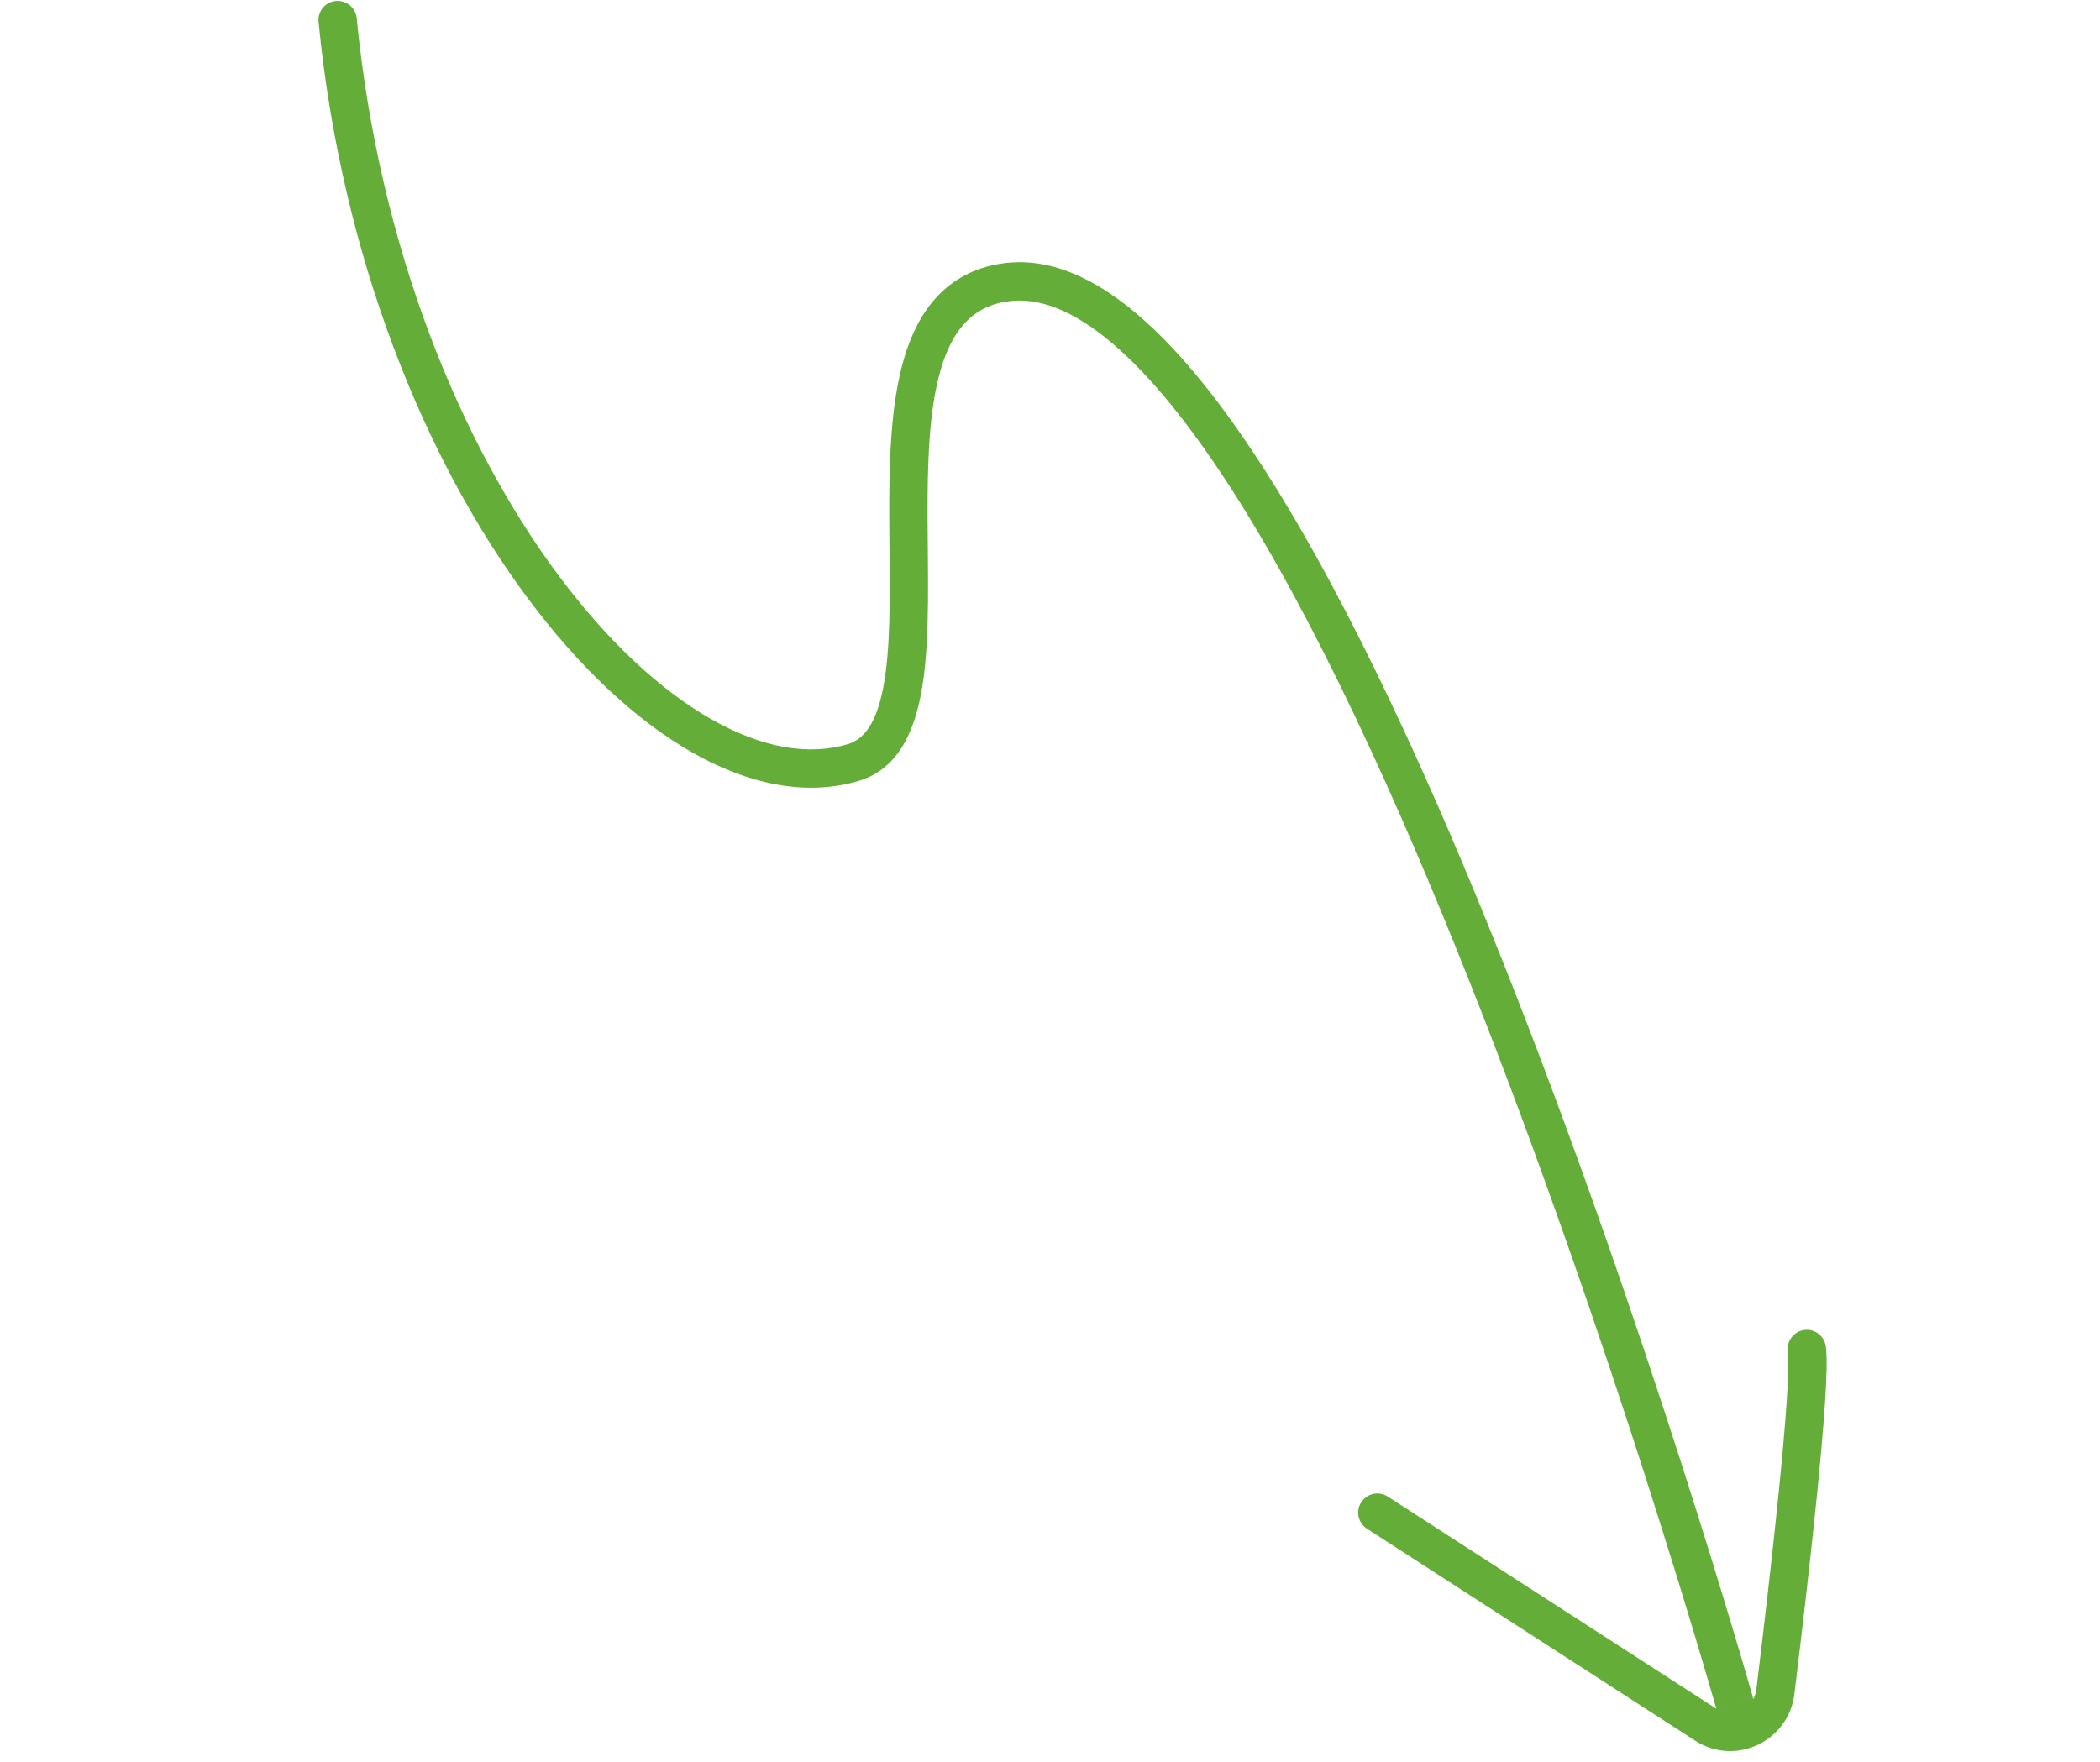 <svg xmlns="http://www.w3.org/2000/svg" width="112" height="94" viewBox="0 0 112 94" fill="none"><path d="M91.502 91.029C91.656 91.572 92.221 91.888 92.764 91.734C93.307 91.58 93.622 91.015 93.469 90.472L91.502 91.029ZM53.517 15.077L53.679 16.086L53.679 16.086L53.517 15.077ZM45.517 40.672L45.222 39.693L45.222 39.693L45.517 40.672ZM19.024 0.969C18.969 0.407 18.469 -0.003 17.907 0.052C17.346 0.107 16.935 0.607 16.99 1.169L19.024 0.969ZM74.013 79.829C73.539 79.523 72.907 79.659 72.6 80.133C72.294 80.607 72.43 81.239 72.904 81.546L74.013 79.829ZM90.961 91.993L91.516 91.135L91.515 91.134L90.961 91.993ZM94.685 90.254L95.699 90.38L95.699 90.378L94.685 90.254ZM97.377 71.82C97.301 71.26 96.786 70.868 96.227 70.945C95.667 71.021 95.276 71.536 95.352 72.095L97.377 71.82ZM92.485 90.751C93.469 90.472 93.469 90.472 93.468 90.471C93.468 90.471 93.468 90.47 93.468 90.468C93.467 90.466 93.466 90.462 93.464 90.457C93.462 90.448 93.457 90.433 93.452 90.414C93.441 90.376 93.425 90.319 93.403 90.244C93.361 90.095 93.297 89.874 93.213 89.586C93.046 89.01 92.799 88.167 92.478 87.096C91.837 84.953 90.903 81.896 89.73 78.236C87.383 70.919 84.078 61.184 80.244 51.528C76.415 41.883 72.04 32.268 67.547 25.216C65.304 21.695 62.996 18.758 60.672 16.778C58.36 14.807 55.882 13.662 53.356 14.068L53.679 16.086C55.348 15.818 57.234 16.533 59.347 18.334C61.448 20.124 63.627 22.868 65.824 26.315C70.211 33.2 74.529 42.672 78.344 52.282C82.155 61.88 85.445 71.568 87.783 78.86C88.952 82.505 89.882 85.549 90.52 87.682C90.839 88.748 91.085 89.585 91.251 90.156C91.334 90.442 91.397 90.661 91.439 90.808C91.46 90.881 91.476 90.937 91.486 90.974C91.492 90.993 91.496 91.006 91.498 91.016C91.5 91.02 91.501 91.024 91.501 91.026C91.501 91.027 91.502 91.028 91.502 91.028C91.502 91.029 91.502 91.029 92.485 90.751ZM53.356 14.068C51.946 14.293 50.824 14.912 49.965 15.836C49.122 16.744 48.573 17.9 48.208 19.151C47.486 21.628 47.415 24.735 47.427 27.698C47.44 30.736 47.537 33.622 47.23 35.905C46.913 38.269 46.237 39.388 45.222 39.693L45.811 41.651C48.133 40.953 48.936 38.561 49.256 36.177C49.587 33.711 49.483 30.609 49.471 27.69C49.459 24.695 49.542 21.875 50.17 19.723C50.48 18.66 50.905 17.827 51.462 17.228C52.004 16.645 52.709 16.241 53.679 16.086L53.356 14.068ZM45.222 39.693C43.109 40.329 40.603 39.891 37.904 38.347C35.207 36.805 32.405 34.204 29.794 30.701C24.575 23.698 20.227 13.234 19.024 0.969L16.99 1.169C18.227 13.777 22.698 24.6 28.155 31.922C30.883 35.581 33.883 38.403 36.889 40.121C39.892 41.838 42.987 42.5 45.811 41.651L45.222 39.693ZM72.904 81.546L90.406 92.851L91.515 91.134L74.013 79.829L72.904 81.546ZM90.405 92.85C92.543 94.236 95.385 92.899 95.699 90.38L93.671 90.127C93.542 91.158 92.383 91.697 91.516 91.135L90.405 92.85ZM95.699 90.378C96.056 87.467 96.541 83.36 96.906 79.74C97.088 77.93 97.24 76.235 97.331 74.868C97.419 73.546 97.458 72.418 97.377 71.82L95.352 72.095C95.4 72.448 95.383 73.355 95.292 74.733C95.203 76.066 95.053 77.735 94.872 79.535C94.51 83.133 94.027 87.223 93.671 90.13L95.699 90.378Z" fill="#64AD38"></path></svg>